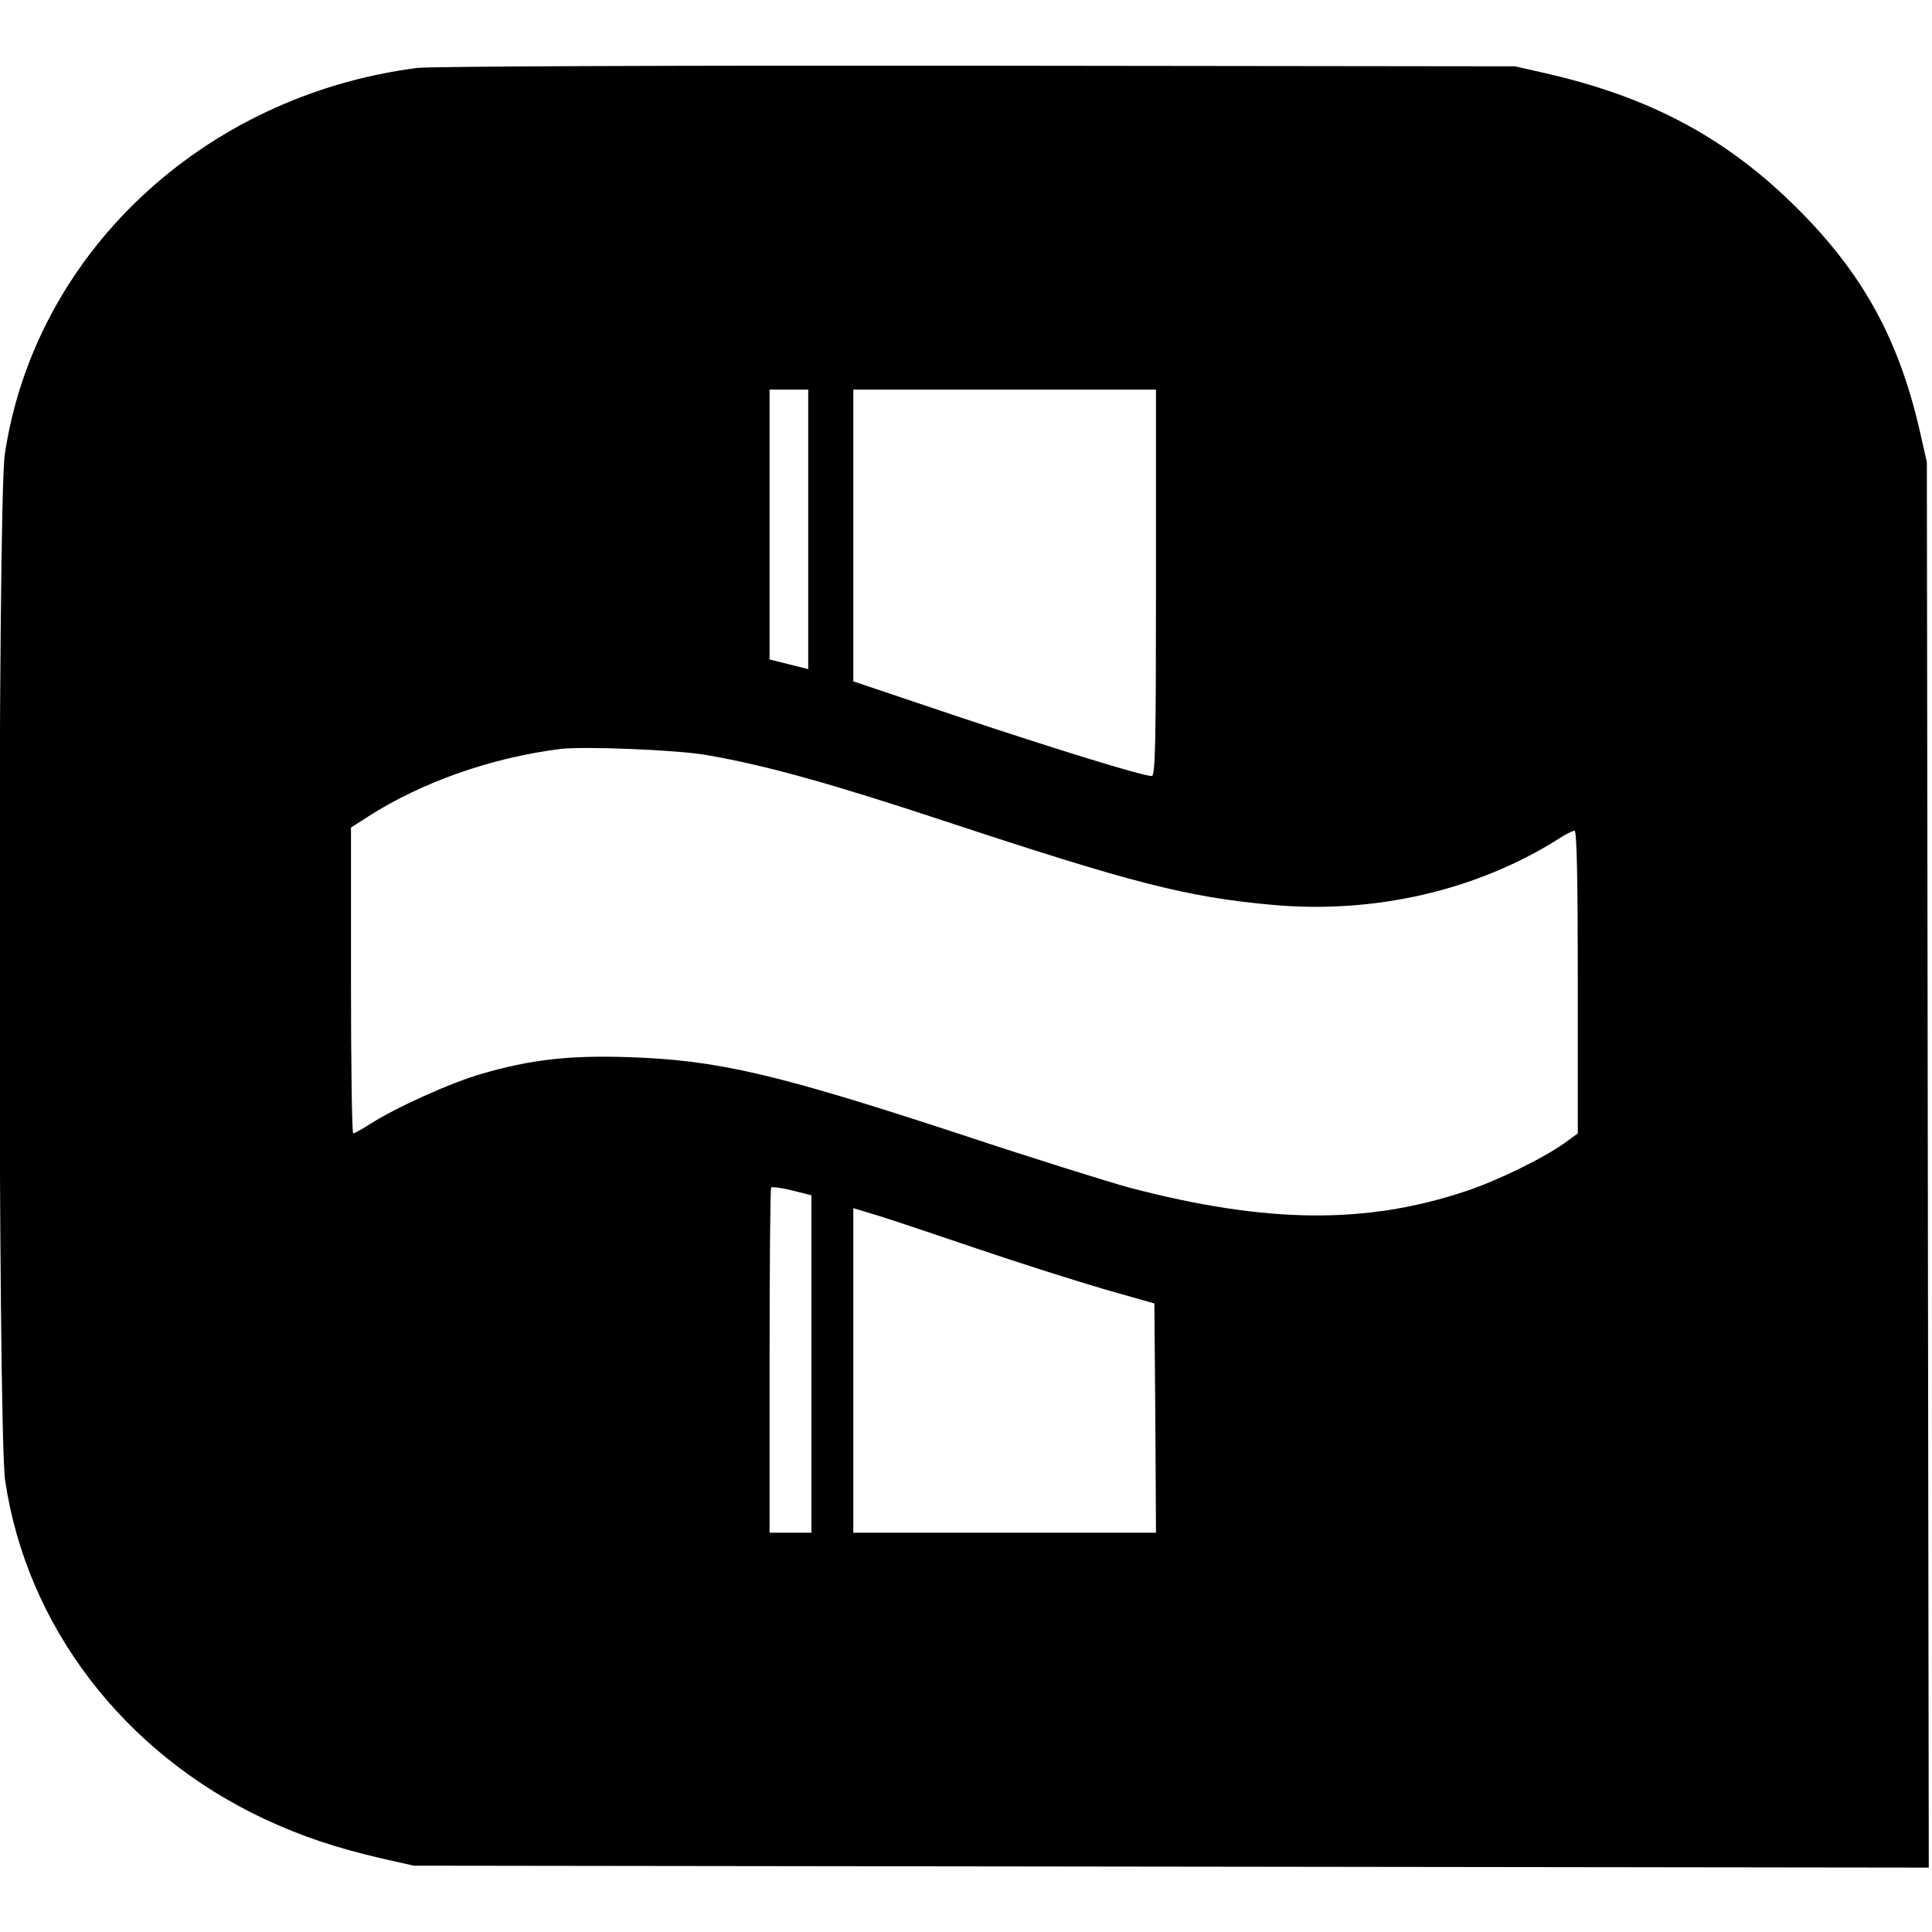 <?xml version="1.0" standalone="no"?>
<!DOCTYPE svg PUBLIC "-//W3C//DTD SVG 20010904//EN"
 "http://www.w3.org/TR/2001/REC-SVG-20010904/DTD/svg10.dtd">
<svg version="1.0" xmlns="http://www.w3.org/2000/svg"
 width="600pt" height="600pt" viewBox="0 0 600 600"
 preserveAspectRatio="xMidYMid meet">
<g transform="translate(0,600) scale(0.1,-0.1)"
fill="#000000" stroke="none">
<path d="M1295 5789 c-663 -86 -1186 -575 -1280 -1199 -23 -148 -22 -3036 1
-3188 67 -452 368 -846 805 -1051 116 -54 220 -89 366 -123 l98 -22 2353 -3
2352 -3 -3 2182 -3 2183 -22 97 c-68 296 -185 503 -404 714 -211 203 -442 324
-756 396 l-97 22 -1670 2 c-947 1 -1700 -2 -1740 -7z m1215 -1433 l0 -434 -60
15 -60 15 0 419 0 419 60 0 60 0 0 -434z m1080 -166 c0 -497 -2 -600 -13 -600
-29 0 -304 85 -609 187 l-318 107 0 453 0 453 470 0 470 0 0 -600z m-1395
-535 c185 -32 388 -89 739 -205 584 -193 752 -236 1016 -260 317 -29 635 44
889 204 22 15 45 26 51 26 7 0 10 -157 10 -470 l0 -470 -40 -29 c-65 -47 -210
-118 -307 -150 -310 -104 -619 -101 -1043 10 -63 17 -297 90 -520 164 -581
191 -762 233 -1040 242 -185 6 -303 -8 -455 -52 -94 -27 -267 -105 -346 -156
-25 -16 -49 -29 -52 -29 -4 0 -7 214 -7 475 l0 475 53 34 c167 107 383 183
597 210 71 9 368 -3 455 -19z m325 -1891 l0 -524 -65 0 -65 0 0 533 c0 294 2
536 5 539 3 3 33 -1 65 -9 l60 -15 0 -524z m515 358 c132 -45 310 -101 395
-126 l155 -44 3 -356 2 -356 -470 0 -470 0 0 504 0 504 73 -22 c39 -12 180
-59 312 -104z"/>
</g>
</svg>
